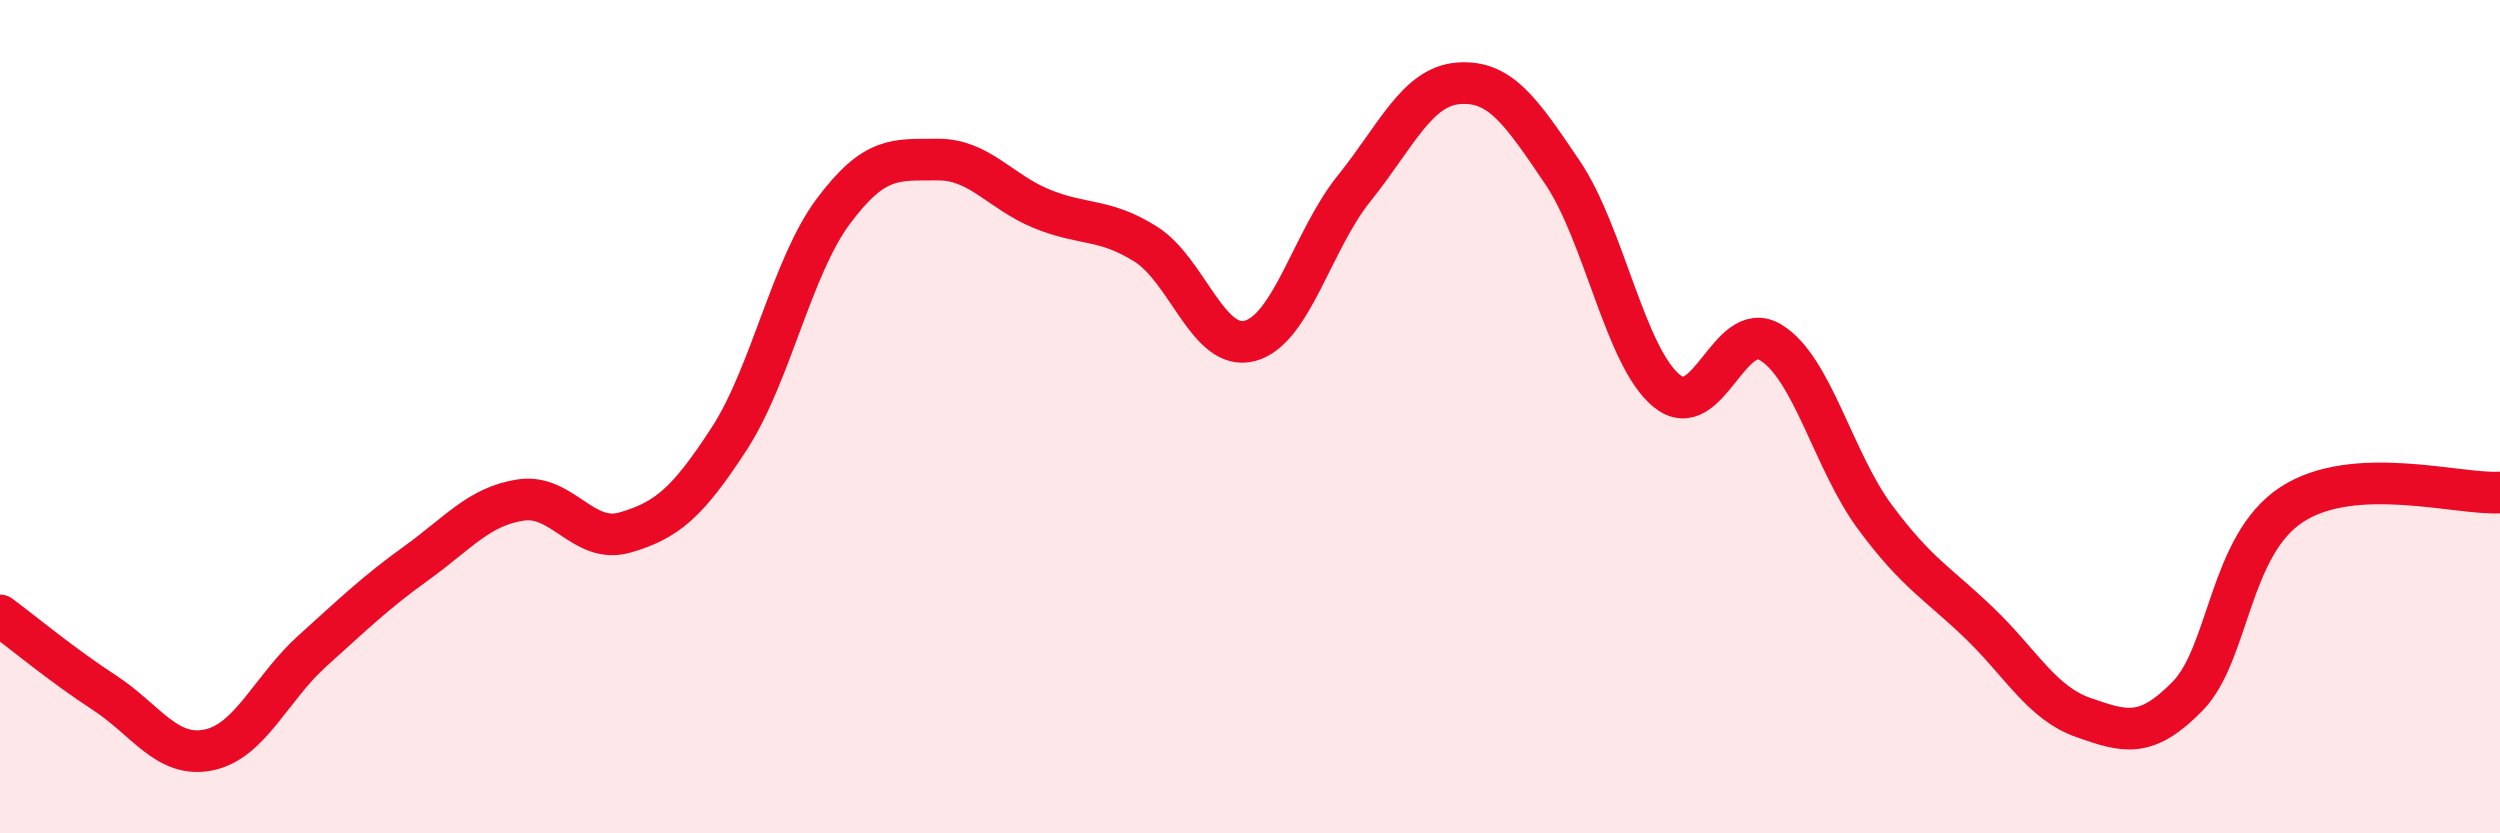 
    <svg width="60" height="20" viewBox="0 0 60 20" xmlns="http://www.w3.org/2000/svg">
      <path
        d="M 0,14.77 C 0.5,15.14 1.5,15.97 2.5,16.62 C 3.5,17.27 4,18.2 5,18 C 6,17.8 6.5,16.52 7.5,15.62 C 8.5,14.72 9,14.23 10,13.51 C 11,12.79 11.5,12.15 12.5,12 C 13.5,11.85 14,13.07 15,12.78 C 16,12.49 16.5,12.07 17.5,10.53 C 18.5,8.99 19,6.41 20,5.07 C 21,3.73 21.5,3.84 22.5,3.83 C 23.5,3.82 24,4.6 25,5.01 C 26,5.42 26.5,5.23 27.5,5.86 C 28.5,6.49 29,8.45 30,8.18 C 31,7.91 31.5,5.76 32.5,4.52 C 33.5,3.28 34,2.08 35,2 C 36,1.92 36.5,2.66 37.5,4.14 C 38.5,5.62 39,8.56 40,9.38 C 41,10.2 41.5,7.61 42.5,8.22 C 43.5,8.83 44,11.06 45,12.41 C 46,13.76 46.5,13.99 47.5,14.95 C 48.5,15.91 49,16.87 50,17.22 C 51,17.57 51.5,17.73 52.5,16.71 C 53.5,15.69 53.5,13.09 55,12.11 C 56.5,11.13 59,11.88 60,11.82L60 20L0 20Z"
        fill="#EB0A25"
        opacity="0.1"
        stroke-linecap="round"
        stroke-linejoin="round"
      />
      <path
        d="M 0,14.77 C 0.5,15.14 1.5,15.97 2.5,16.62 C 3.5,17.27 4,18.2 5,18 C 6,17.8 6.5,16.52 7.5,15.62 C 8.5,14.72 9,14.23 10,13.51 C 11,12.79 11.5,12.15 12.5,12 C 13.5,11.85 14,13.07 15,12.78 C 16,12.49 16.5,12.07 17.5,10.53 C 18.5,8.99 19,6.41 20,5.07 C 21,3.73 21.5,3.84 22.5,3.83 C 23.5,3.82 24,4.6 25,5.01 C 26,5.42 26.5,5.23 27.5,5.86 C 28.5,6.49 29,8.45 30,8.18 C 31,7.91 31.5,5.76 32.5,4.52 C 33.5,3.28 34,2.08 35,2 C 36,1.92 36.5,2.66 37.5,4.14 C 38.5,5.62 39,8.56 40,9.38 C 41,10.2 41.5,7.61 42.5,8.22 C 43.5,8.83 44,11.06 45,12.41 C 46,13.76 46.5,13.99 47.5,14.95 C 48.5,15.91 49,16.87 50,17.22 C 51,17.57 51.5,17.73 52.5,16.71 C 53.5,15.69 53.5,13.09 55,12.11 C 56.5,11.13 59,11.88 60,11.82"
        stroke="#EB0A25"
        stroke-width="1"
        fill="none"
        stroke-linecap="round"
        stroke-linejoin="round"
      />
    </svg>
  